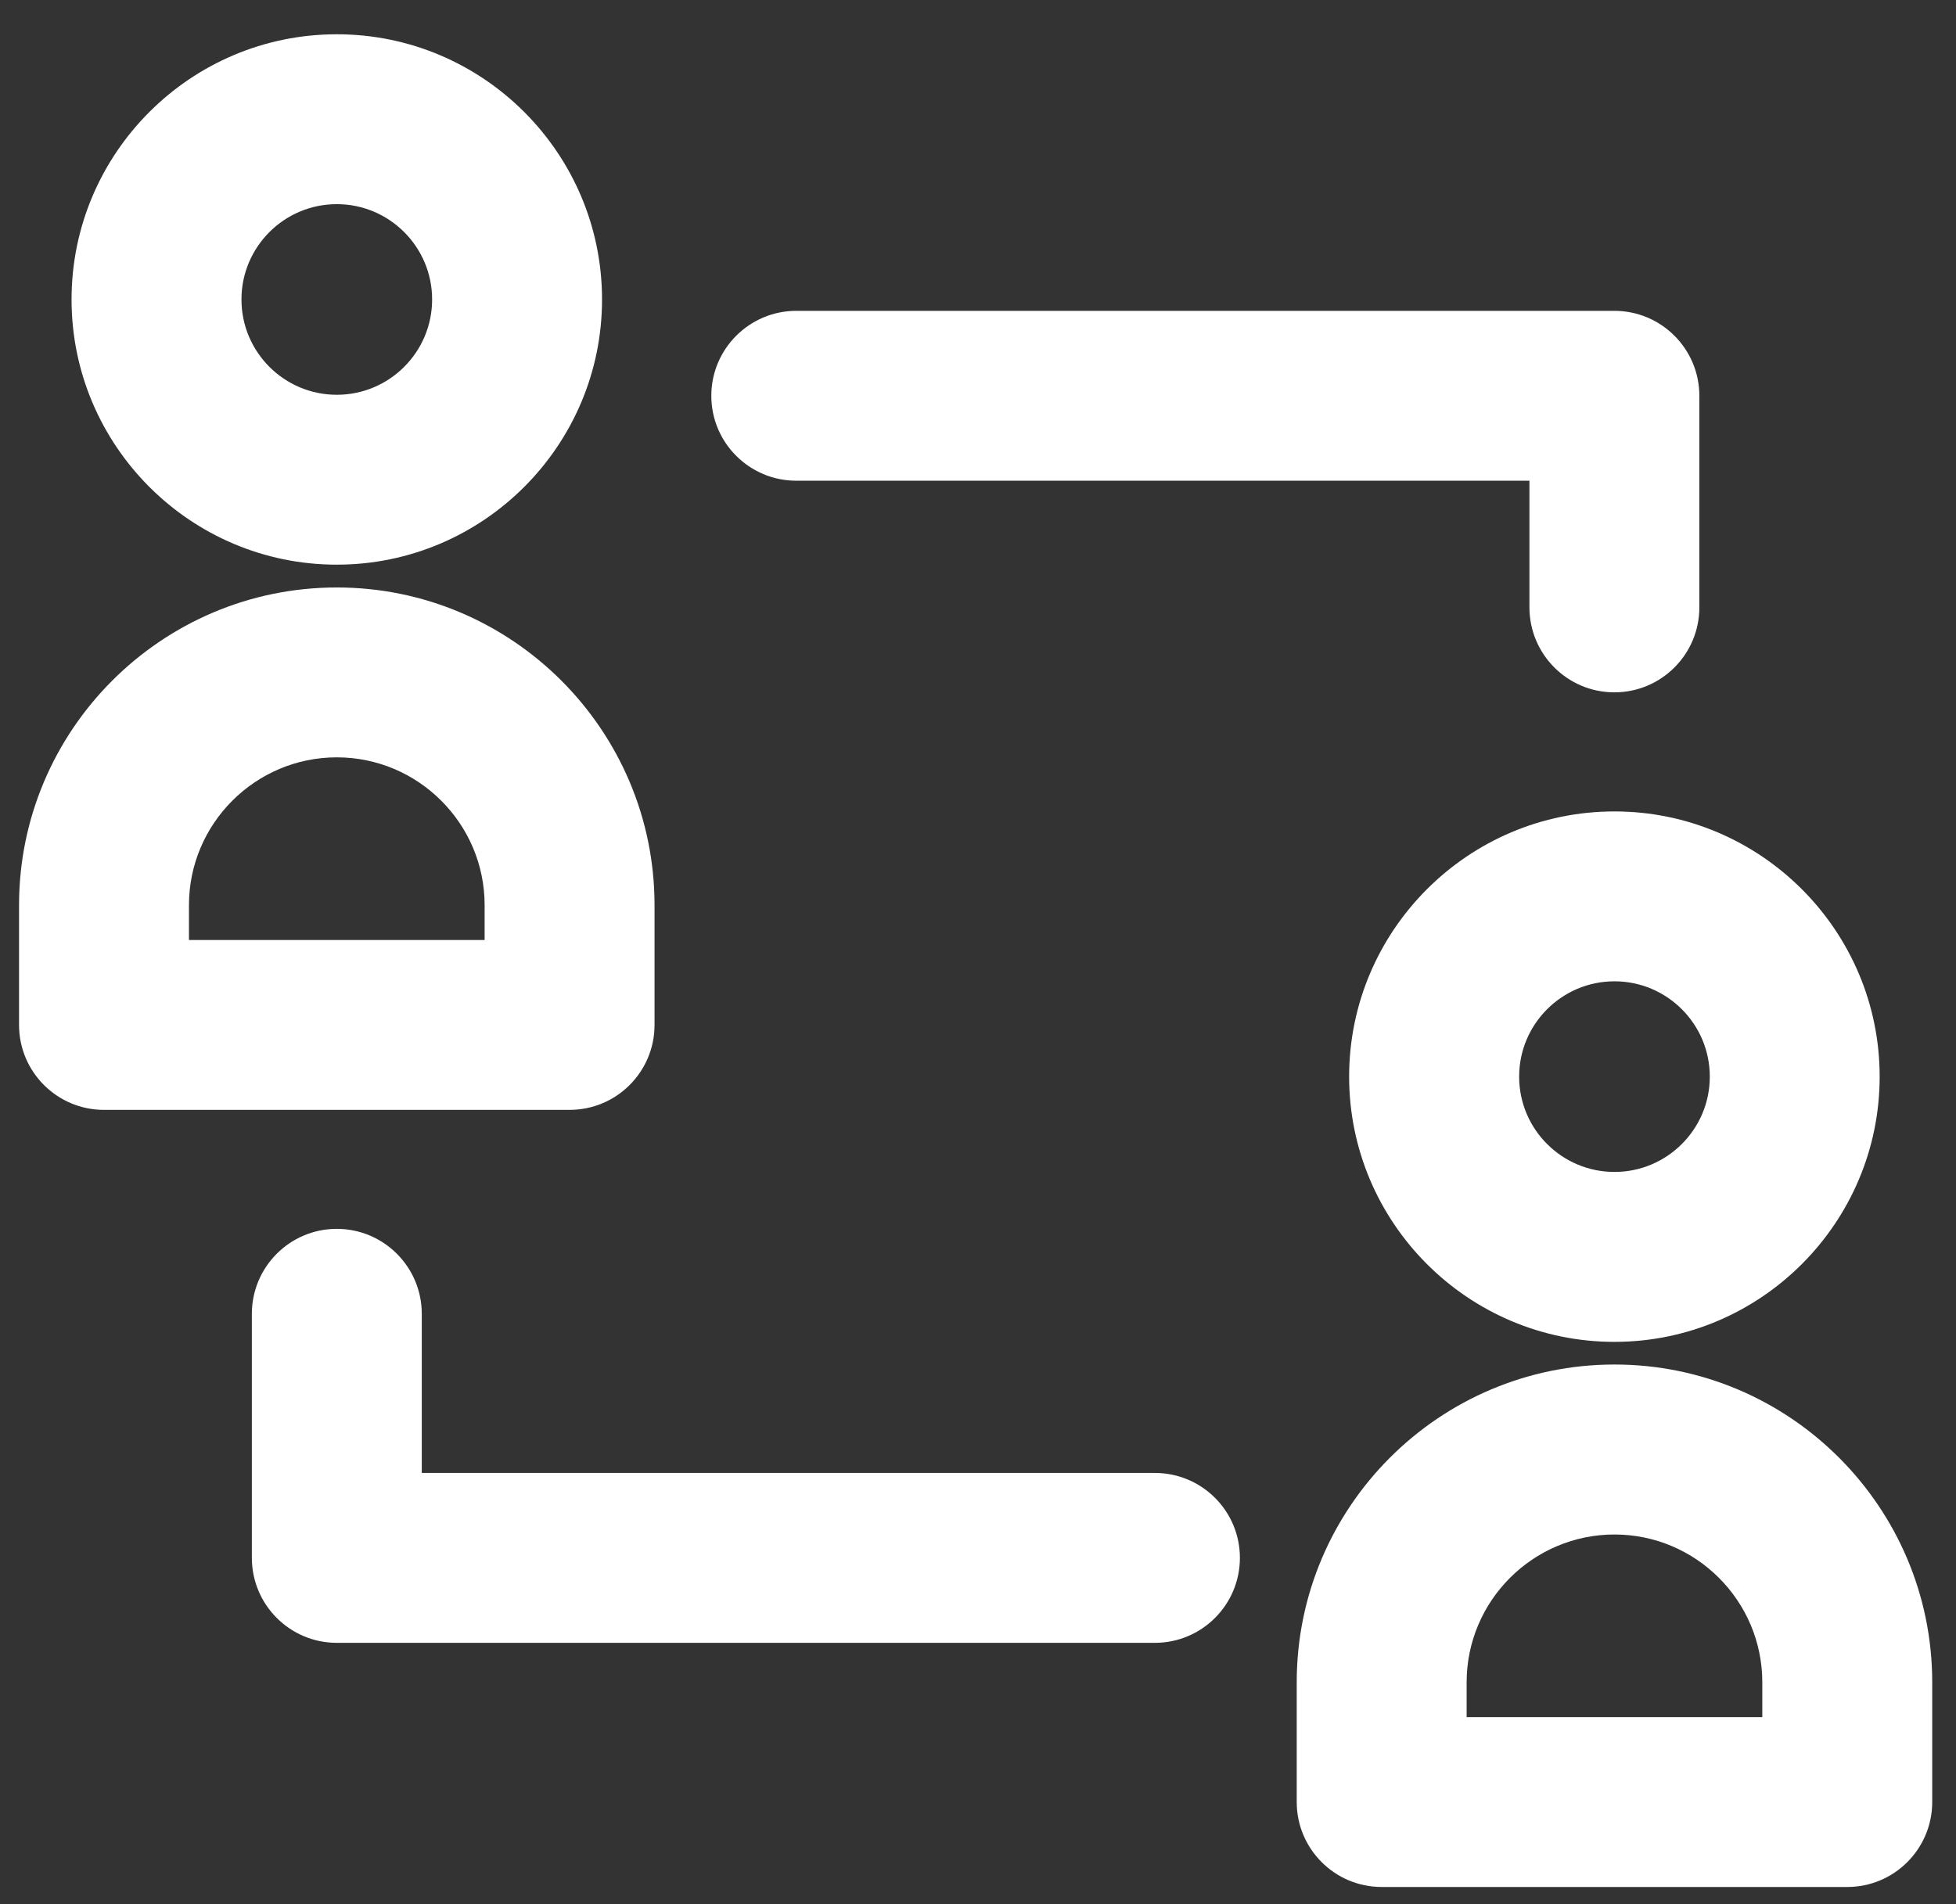 <?xml version="1.0" encoding="UTF-8"?> <svg xmlns="http://www.w3.org/2000/svg" width="38" height="37" viewBox="0 0 38 37" fill="none"><rect x="0" y="0" width="38" height="37" fill="#333333" stroke="none"/><path d="M6.543 10.972C9.384 10.972 11.696 8.66 11.696 5.819C11.696 2.978 9.386 0.666 6.543 0.666C3.701 0.666 1.39 2.978 1.39 5.819C1.39 8.66 3.702 10.972 6.543 10.972ZM6.543 3.967C7.565 3.967 8.395 4.797 8.395 5.819C8.395 6.841 7.565 7.671 6.543 7.671C5.521 7.671 4.691 6.841 4.691 5.819C4.691 4.797 5.521 3.967 6.543 3.967Z" fill="white"></path><path d="M12.716 19.916V17.588C12.716 14.184 9.947 11.415 6.543 11.415C3.14 11.415 0.37 14.184 0.37 17.588V19.916C0.37 20.827 1.109 21.566 2.02 21.566H11.066C11.977 21.566 12.716 20.827 12.716 19.916ZM9.415 18.265H3.671V17.588C3.671 16.005 4.96 14.716 6.543 14.716C8.126 14.716 9.415 16.005 9.415 17.588V18.265Z" fill="white"></path><path d="M26.21 20.92C26.21 23.761 28.523 26.074 31.364 26.074C34.204 26.074 36.517 23.761 36.517 20.92C36.517 18.08 34.204 15.767 31.364 15.767C28.523 15.767 26.21 18.08 26.21 20.92ZM33.217 20.92C33.217 21.942 32.387 22.772 31.365 22.772C30.343 22.772 29.513 21.942 29.513 20.92C29.513 19.899 30.343 19.068 31.365 19.068C32.387 19.068 33.217 19.899 33.217 20.92Z" fill="white"></path><path d="M31.365 26.514C27.962 26.514 25.192 29.284 25.192 32.688V35.015C25.192 35.926 25.931 36.666 26.842 36.666H35.888C36.799 36.666 37.538 35.926 37.538 35.015V32.688C37.538 29.284 34.769 26.514 31.365 26.514ZM34.237 33.366H28.493V32.689C28.493 31.106 29.782 29.817 31.365 29.817C32.948 29.817 34.237 31.106 34.237 32.689V33.366Z" fill="white"></path><path d="M15.47 9.341H29.713V11.802C29.713 12.713 30.452 13.453 31.363 13.453C32.275 13.453 33.014 12.713 33.014 11.802V7.691C33.014 6.78 32.275 6.04 31.363 6.04H15.47C14.559 6.04 13.819 6.78 13.819 7.691C13.819 8.602 14.559 9.341 15.47 9.341Z" fill="white"></path><path d="M22.437 28.621H8.194V25.529C8.194 24.618 7.454 23.878 6.543 23.878C5.632 23.878 4.893 24.618 4.893 25.529V30.271C4.893 31.182 5.632 31.922 6.543 31.922H22.437C23.348 31.922 24.088 31.182 24.088 30.271C24.088 29.36 23.348 28.621 22.437 28.621Z" fill="white"></path></svg> 